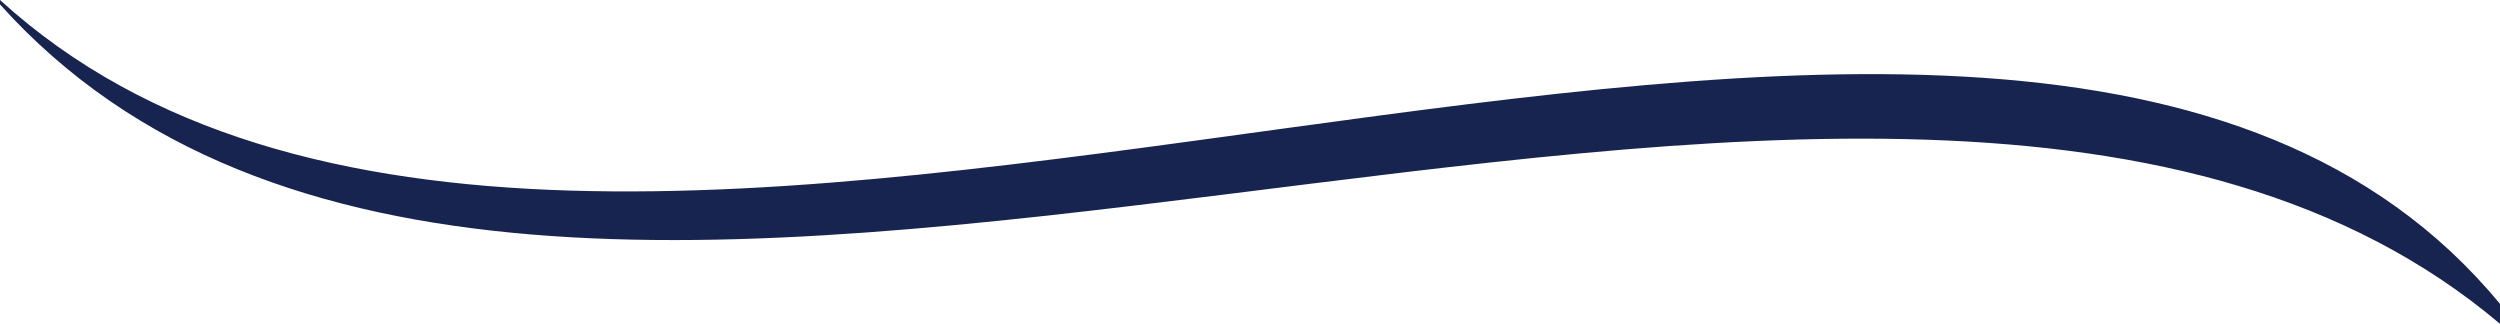<?xml version="1.0" encoding="UTF-8"?>
<svg id="Layer_1" xmlns="http://www.w3.org/2000/svg" version="1.1" viewBox="0 0 1920 248.8">
  <!-- Generator: Adobe Illustrator 29.6.0, SVG Export Plug-In . SVG Version: 2.1.1 Build 207)  -->
  <defs>
    <style>
      .st0 {
        fill: #17244f;
      }
    </style>
  </defs>
  <path class="st0" d="M1920,248.8v-15.4C1537.2-230.2,455.7,415.1,0,0v3.4c414.1,460.7,1449.1-152.6,1920,245.3Z"/>
</svg>